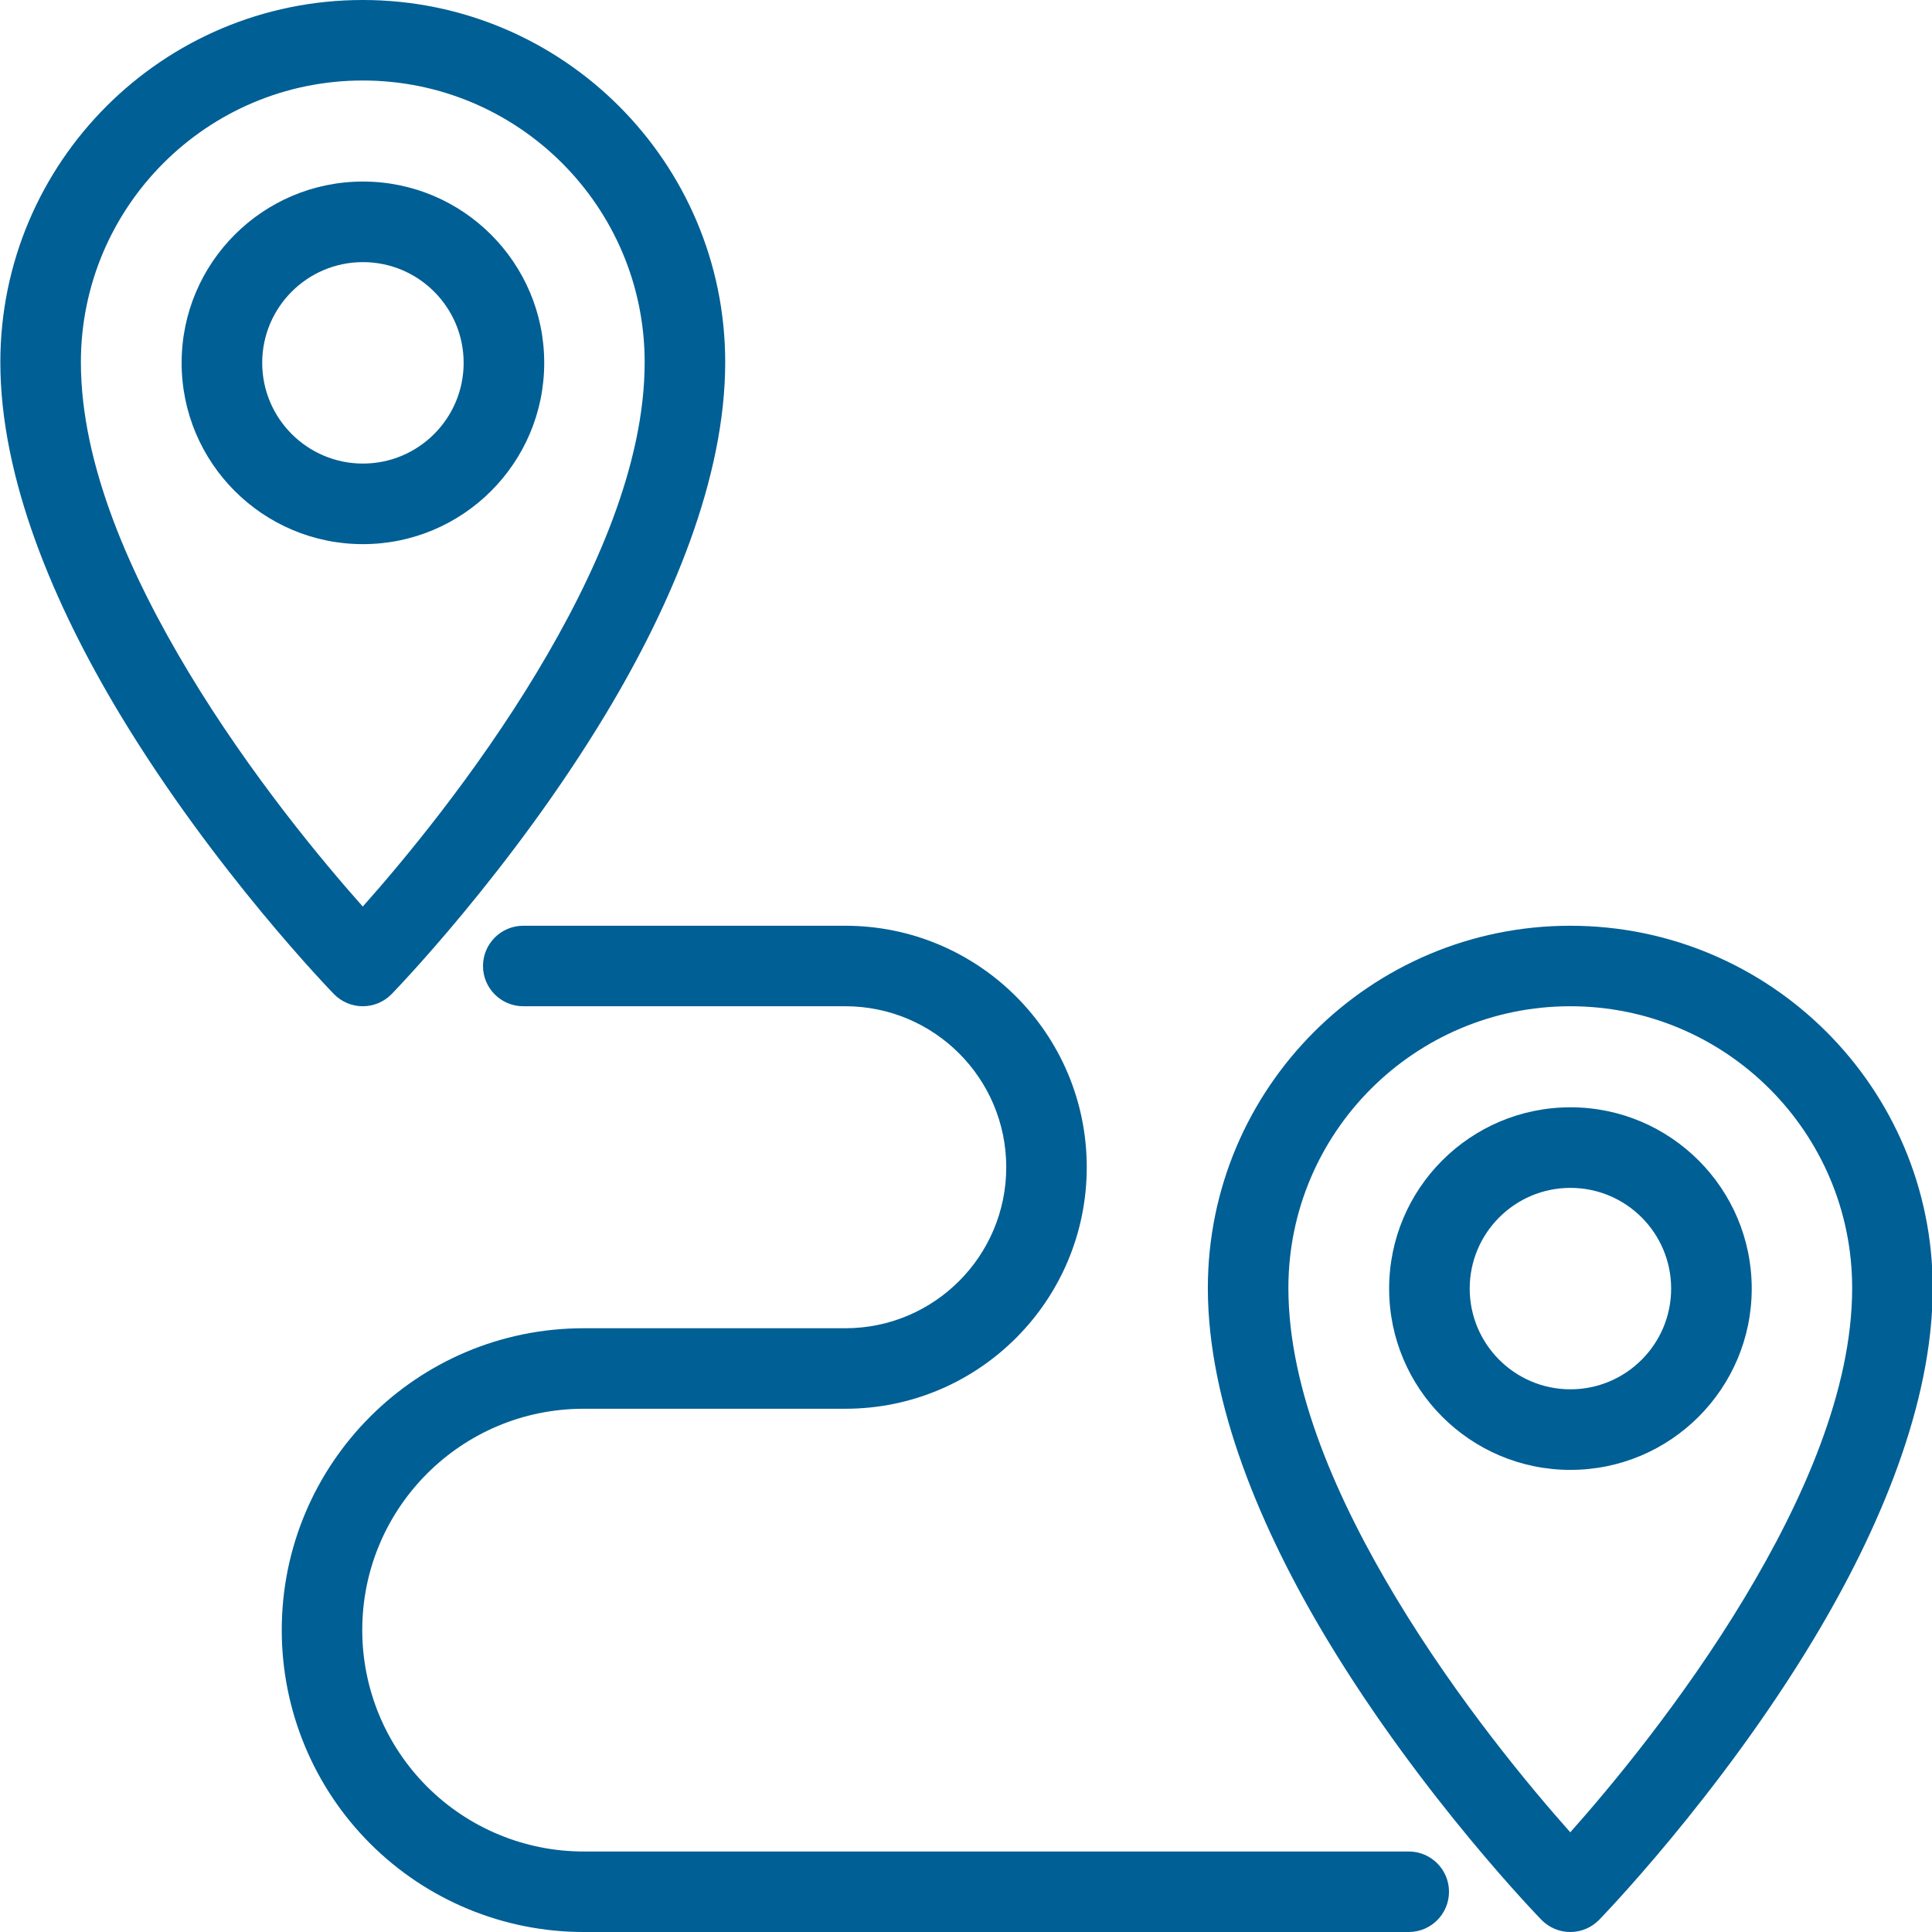 <?xml version="1.0" encoding="utf-8"?>
<!-- Generator: Adobe Illustrator 14.0.0, SVG Export Plug-In . SVG Version: 6.00 Build 43363)  -->
<!DOCTYPE svg PUBLIC "-//W3C//DTD SVG 1.1//EN" "http://www.w3.org/Graphics/SVG/1.1/DTD/svg11.dtd">
<svg version="1.1" id="Layer_1" xmlns="http://www.w3.org/2000/svg" xmlns:xlink="http://www.w3.org/1999/xlink" x="0px" y="0px"
	 width="500px" height="500px" viewBox="0 0 500 500" enable-background="new 0 0 500 500" xml:space="preserve">
<g transform="translate(-3312 -32)">
	<g transform="matrix(.696 0 0 -.5 3280.61 97)">
		<path fill="#005F95" d="M169.271-384.535c2.817-4.027,6.682-6.297,10.724-6.297c4.042,0,7.906,2.27,10.724,6.297
			c0,0,44.302,63.233,79.734,145.202c24.411,56.484,44.307,121.786,44.307,181.833c0,103.484-60.386,187.5-134.766,187.5
			C105.614,130,45.229,45.984,45.229-57.5c0-60.047,19.895-125.349,44.307-181.833C124.969-321.302,169.271-384.535,169.271-384.535
			z M179.995-339.234c-14.641,22.906-41.698,67.948-64.792,121.375C93.615-167.917,75.177-110.589,75.177-57.5
			c0,80.489,46.968,145.833,104.818,145.833c57.849,0,104.818-65.344,104.818-145.833c0-53.089-18.438-110.417-40.026-160.359
			C221.693-271.286,194.635-316.328,179.995-339.234z"/>
	</g>
	<g transform="matrix(.696 0 0 -.5 3340.61 143)">
		<path fill="#005F95" d="M532.059-771.703c2.817-4.025,6.682-6.297,10.724-6.297c4.041,0,7.907,2.271,10.724,6.297
			c0,0,44.302,63.234,79.734,145.203c24.411,56.484,44.307,121.785,44.307,181.832c0,103.484-60.385,187.501-134.766,187.501
			s-134.766-84.017-134.766-187.501c0-60.047,19.896-125.348,44.307-181.832C487.756-708.469,532.059-771.703,532.059-771.703z
			 M542.783-726.4c-14.641,22.906-41.698,67.947-64.793,121.375c-21.588,49.943-40.025,107.271-40.025,160.357
			c0,80.492,46.969,145.836,104.818,145.836S647.6-364.176,647.6-444.668c0-53.086-18.438-110.414-40.026-160.357
			C584.48-658.453,557.423-703.494,542.783-726.4z"/>
	</g>
	<g transform="matrix(.519 0 0 .519 3295.52 18.111)">
		<path fill="#005F95" d="M212.727,117.292c-49.896,0-90.402,40.506-90.402,90.402s40.506,90.401,90.402,90.401
			s90.401-40.505,90.401-90.401S262.623,117.292,212.727,117.292z M212.727,157.469c27.718,0,50.223,22.505,50.223,50.224
			c0,27.718-22.505,50.223-50.223,50.223c-27.719,0-50.224-22.505-50.224-50.223C162.503,179.974,185.008,157.469,212.727,157.469z"
			/>
	</g>
	<g transform="matrix(.519 0 0 .519 3355.52 64.111)">
		<path fill="#005F95" d="M699.239,490.284c-49.895,0-90.401,40.506-90.401,90.401c0,49.897,40.506,90.403,90.401,90.403
			c49.897,0,90.403-40.506,90.403-90.403C789.641,530.79,749.136,490.284,699.239,490.284L699.239,490.284z M699.239,530.462
			c27.72,0,50.224,22.506,50.224,50.222c0,27.72-22.504,50.224-50.224,50.224c-27.718,0-50.222-22.504-50.222-50.224
			C649.016,552.968,671.521,530.462,699.239,530.462z"/>
	</g>
	<g transform="translate(2800)">
		<path fill="#005F95" d="M647.417,292.416h83.344c23.005,0,41.656,18.652,41.656,41.656c0,23.006-18.651,41.678-41.656,41.678
			h-67.719c-43.146,0-78.125,34.979-78.125,78.125c0,20.719,8.229,40.594,22.88,55.245c14.651,14.65,34.526,22.88,55.245,22.88
			h213.542c5.75,0,10.416-4.667,10.416-10.417s-4.666-10.416-10.416-10.416c0,0-130.323,0-213.542,0
			c-15.192,0-29.766-6.037-40.51-16.781c-10.745-10.745-16.781-25.318-16.781-40.511c0-31.641,25.651-57.291,57.292-57.291h67.719
			c34.511,0,62.489-28,62.489-62.512c0-34.51-27.979-62.489-62.489-62.489c-38.167,0-83.344,0-83.344,0
			c-5.75,0-10.417,4.667-10.417,10.417S641.667,292.416,647.417,292.416z"/>
	</g>
</g>
</svg>
